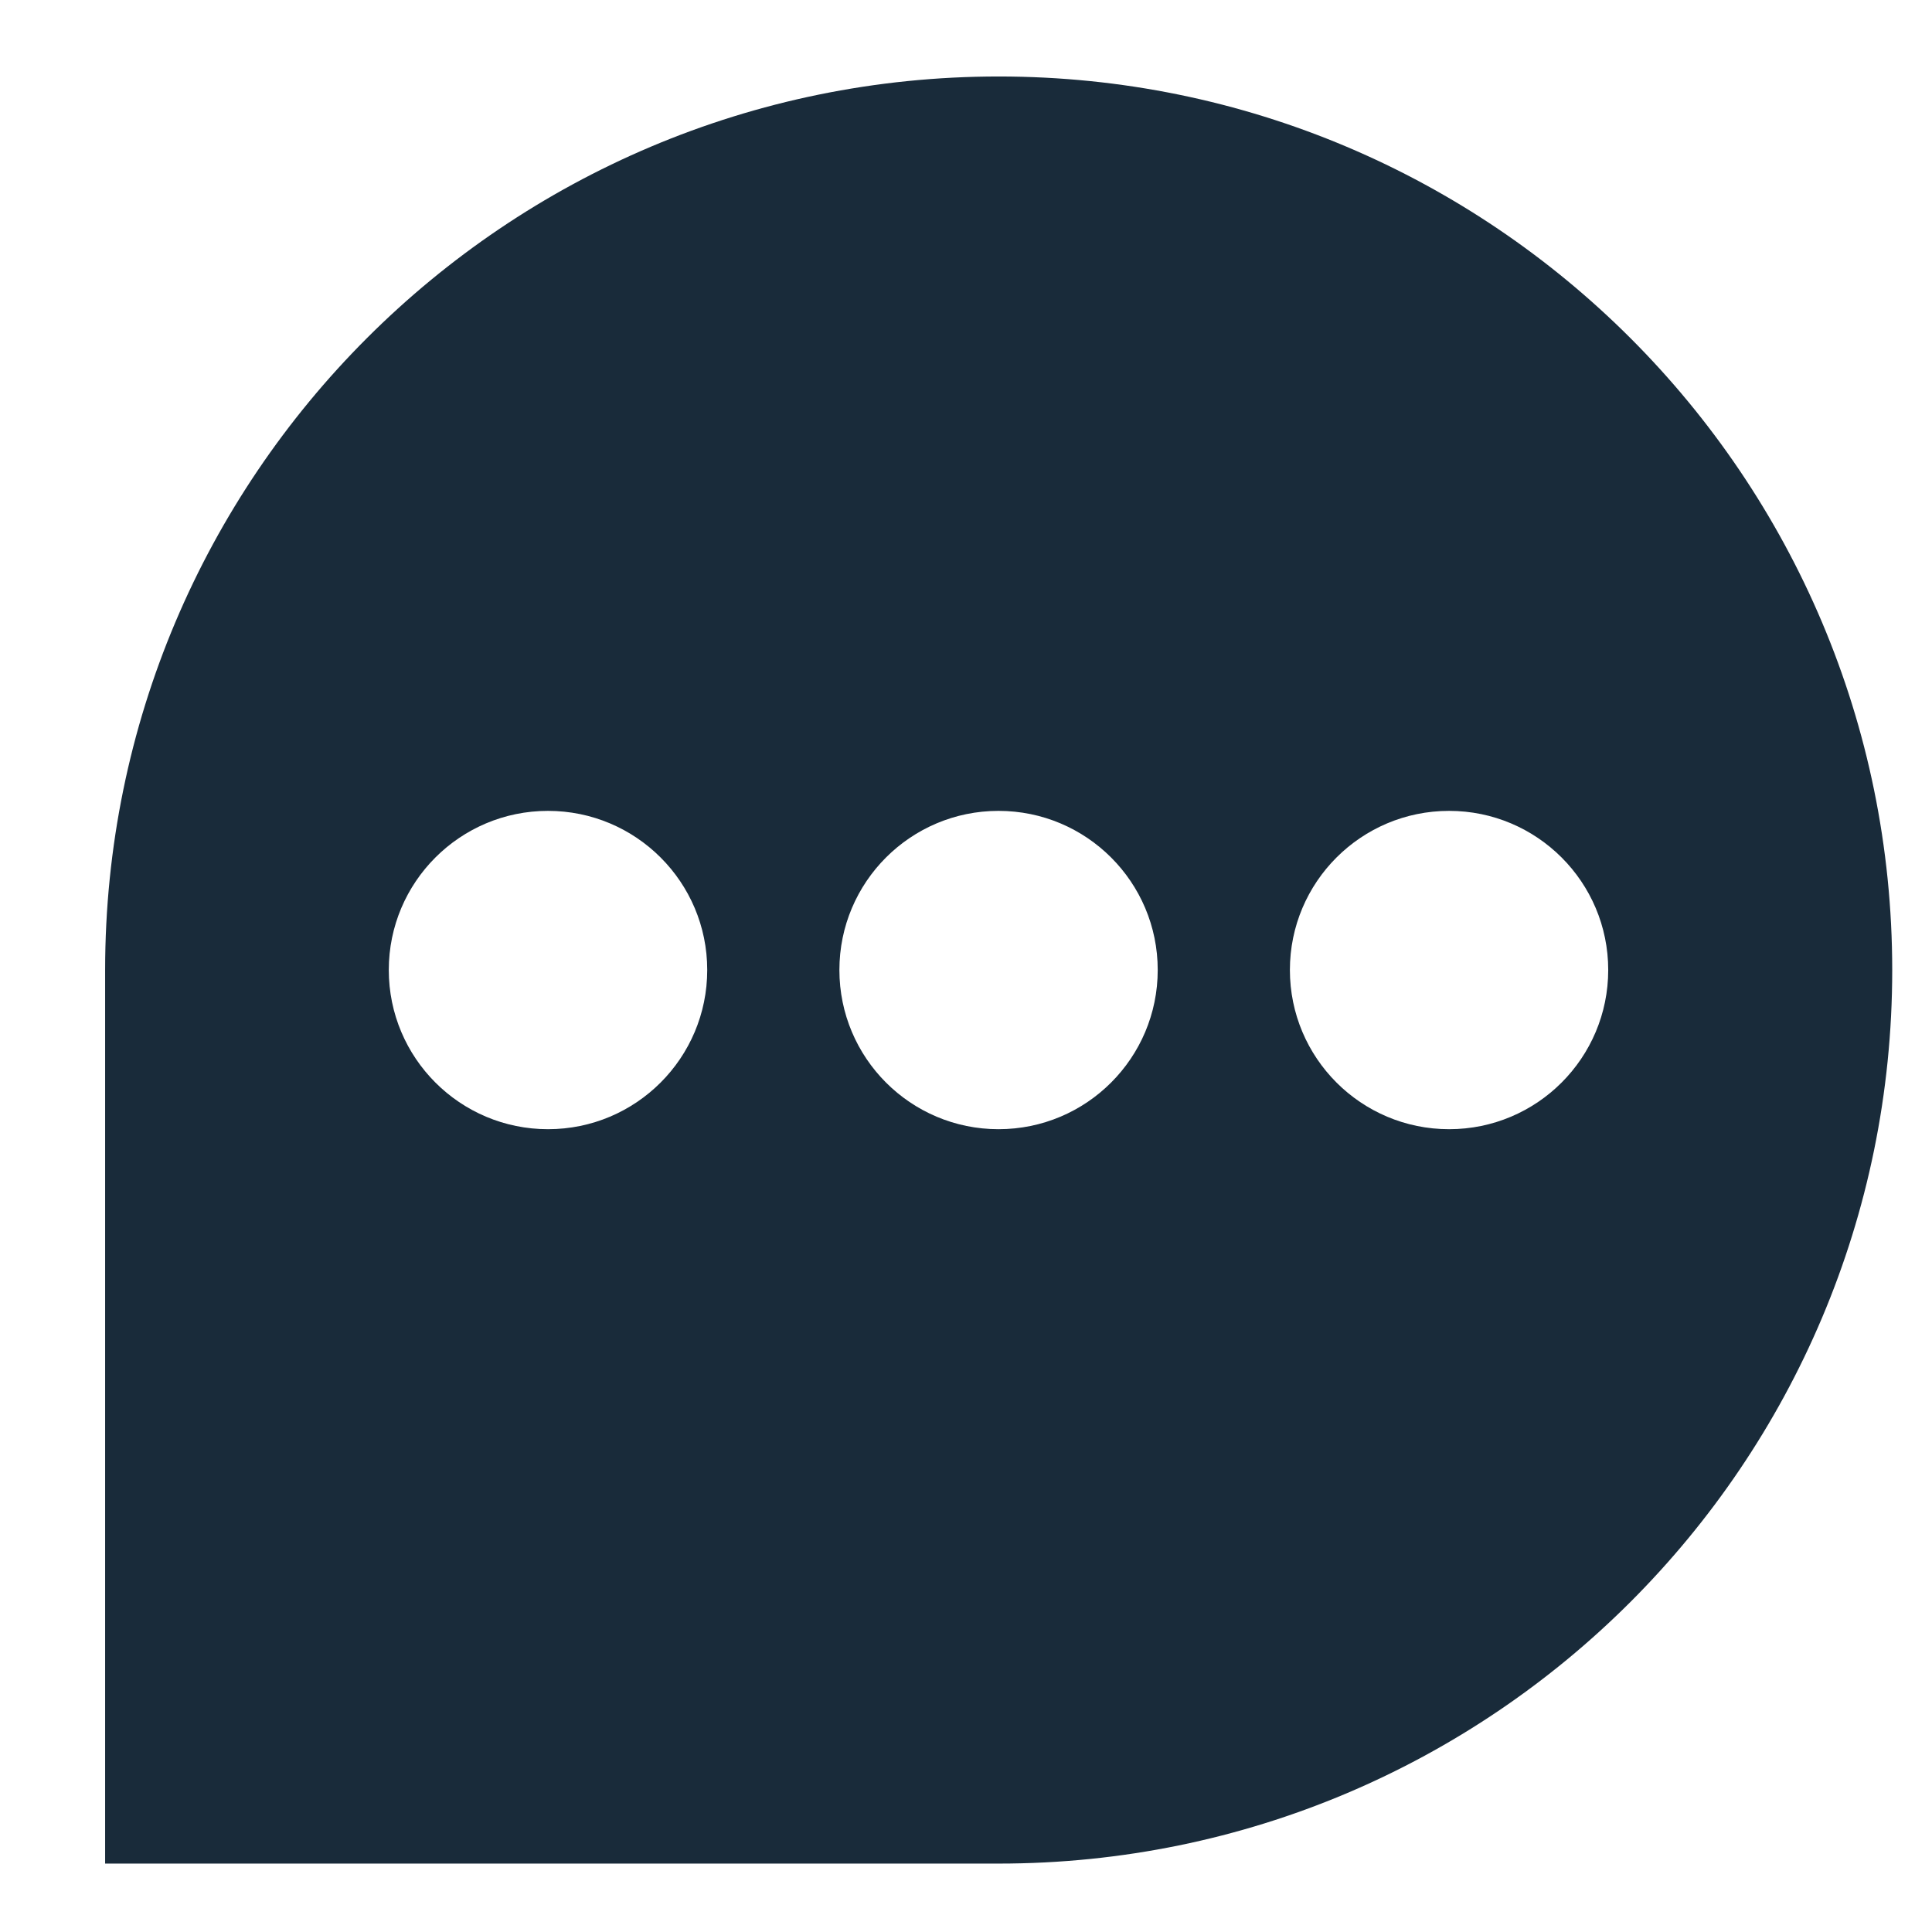 <svg width="17" height="17" viewBox="0 0 17 17" fill="none" xmlns="http://www.w3.org/2000/svg">
<path fill-rule="evenodd" clip-rule="evenodd" d="M8.788 16.398C13.13 16.398 16.65 12.878 16.65 8.536C16.65 4.193 13.13 0.673 8.788 0.673C4.445 0.673 0.925 4.193 0.925 8.536V16.398H8.788ZM10.187 8.535C10.187 9.309 9.56 9.936 8.786 9.936C8.013 9.936 7.386 9.309 7.386 8.535C7.386 7.762 8.013 7.135 8.786 7.135C9.56 7.135 10.187 7.762 10.187 8.535ZM12.751 9.936C13.524 9.936 14.151 9.309 14.151 8.535C14.151 7.762 13.524 7.135 12.751 7.135C11.977 7.135 11.35 7.762 11.35 8.535C11.35 9.309 11.977 9.936 12.751 9.936ZM6.223 8.535C6.223 9.309 5.596 9.936 4.822 9.936C4.048 9.936 3.421 9.309 3.421 8.535C3.421 7.762 4.048 7.135 4.822 7.135C5.596 7.135 6.223 7.762 6.223 8.535Z" fill="#192B3A"/>
</svg>
